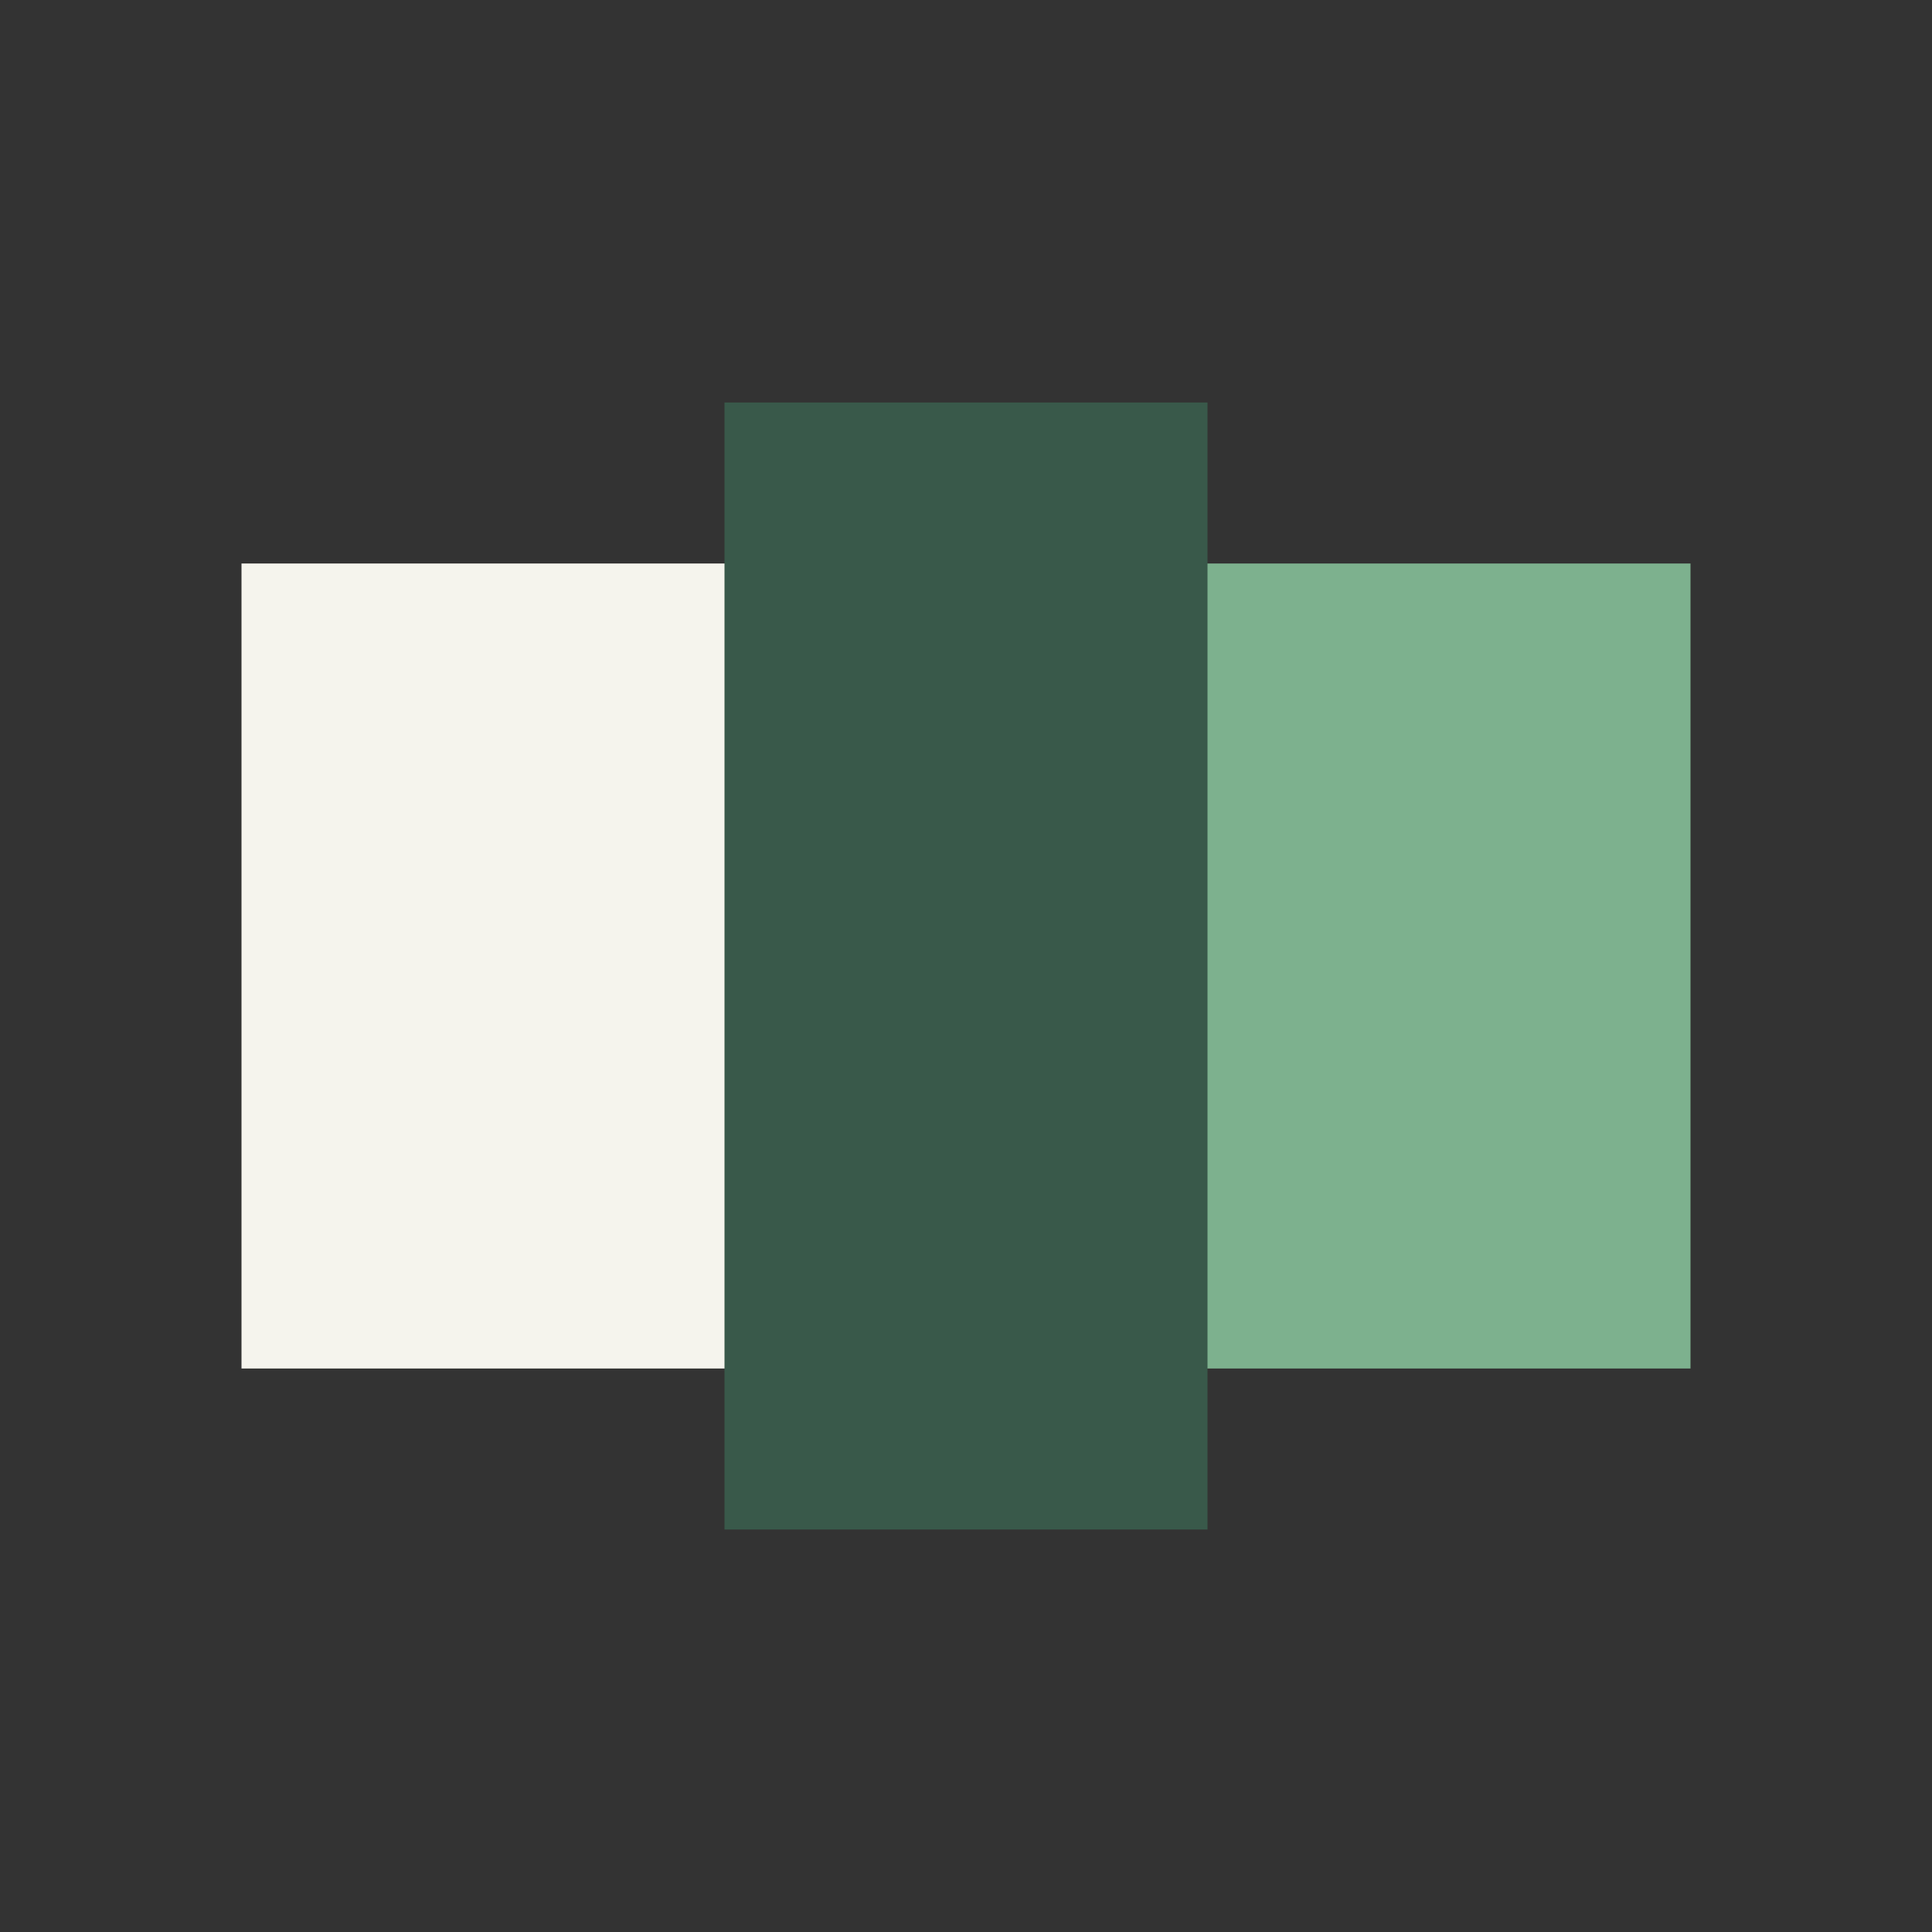 <?xml version="1.0" encoding="UTF-8"?>
<svg xmlns="http://www.w3.org/2000/svg" width="24" height="24" viewBox="0 0 24 24"><rect x="0" y="0" width="24" height="24" fill="#333333" stroke="none"/><rect x="3" y="7" width="7" height="10" fill="#F5F4ED"/><rect x="14" y="7" width="7" height="10" fill="#7DB18E"/><rect x="9" y="5" width="6" height="14" fill="#39594A"/></svg>